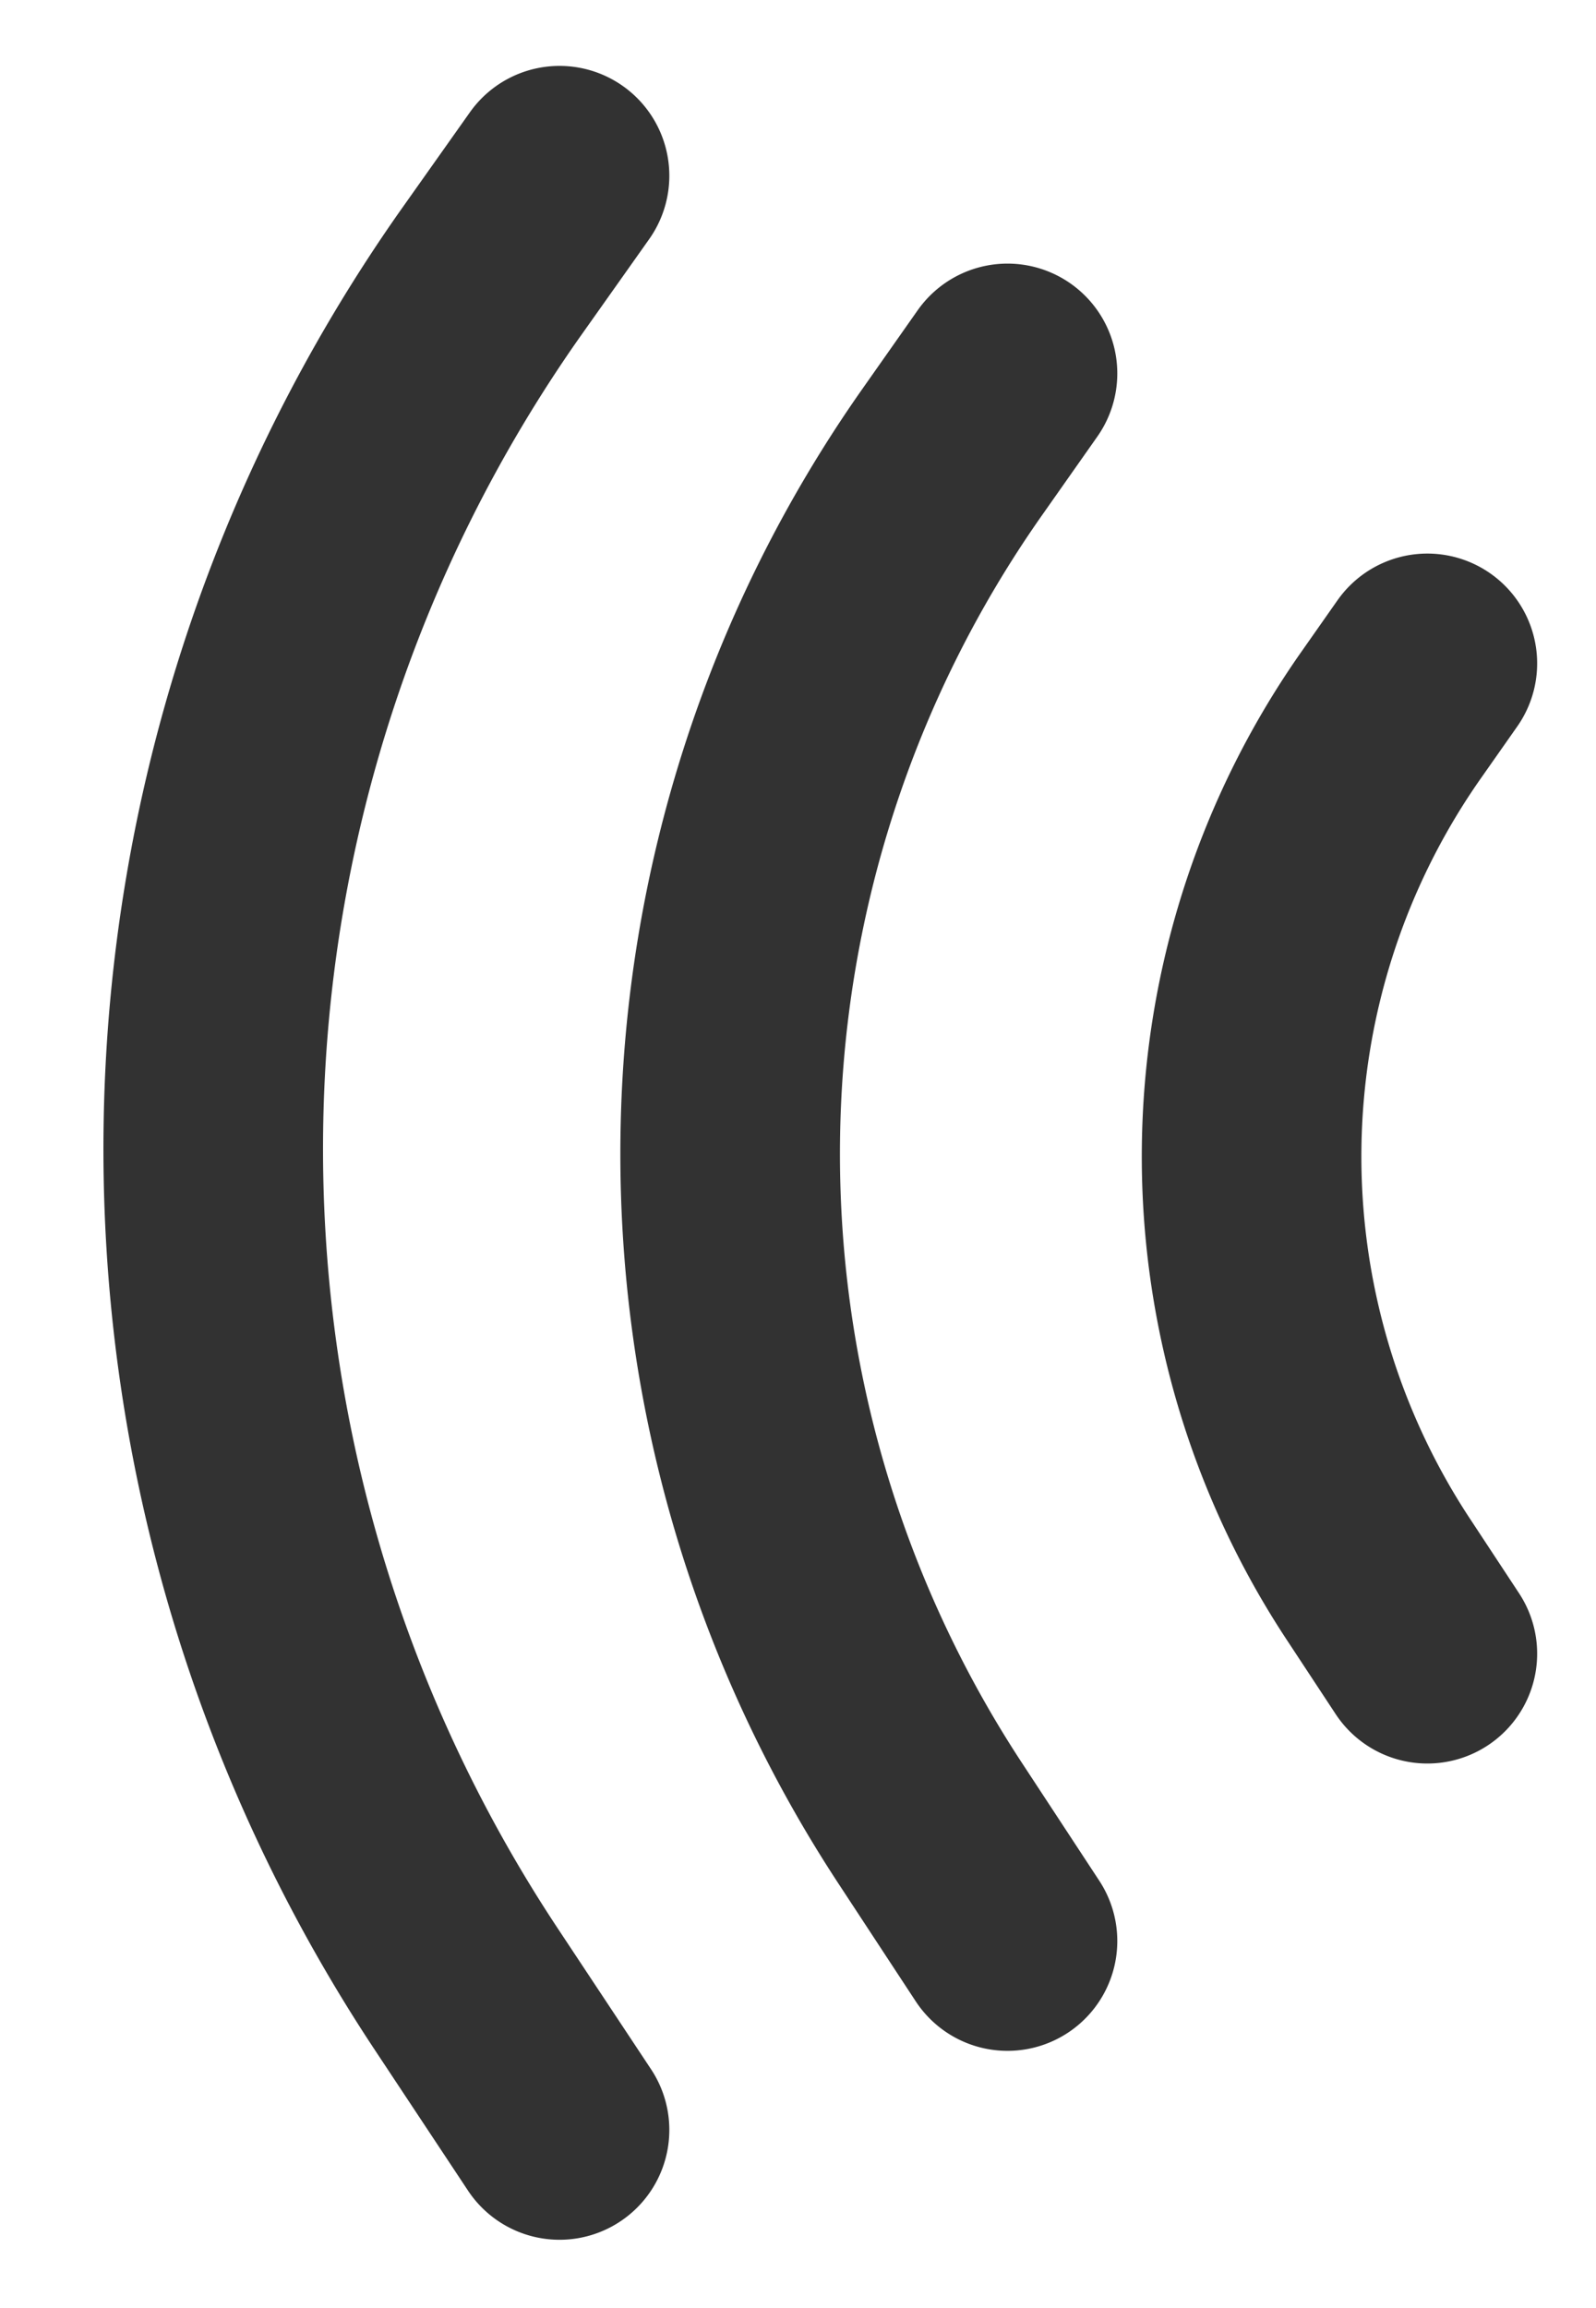 <svg id="Base" xmlns="http://www.w3.org/2000/svg" viewBox="0 0 18.17 26.27"><defs><style>.cls-1{fill:none;stroke:#323232;stroke-linecap:round;stroke-miterlimit:10;stroke-width:2.5px;}</style></defs><title>wave-left</title><path class="cls-1" d="M16.25,7.55l-.4.57A8.74,8.74,0,0,0,15.71,18l.54.82"/><path class="cls-1" d="M11.47,4.25l-.64.91a13.88,13.88,0,0,0-.22,15.62l.86,1.31"/><path class="cls-1" d="M6.37,2l-.8,1.13a17.31,17.31,0,0,0-.28,19.48l1.08,1.63"/></svg>
